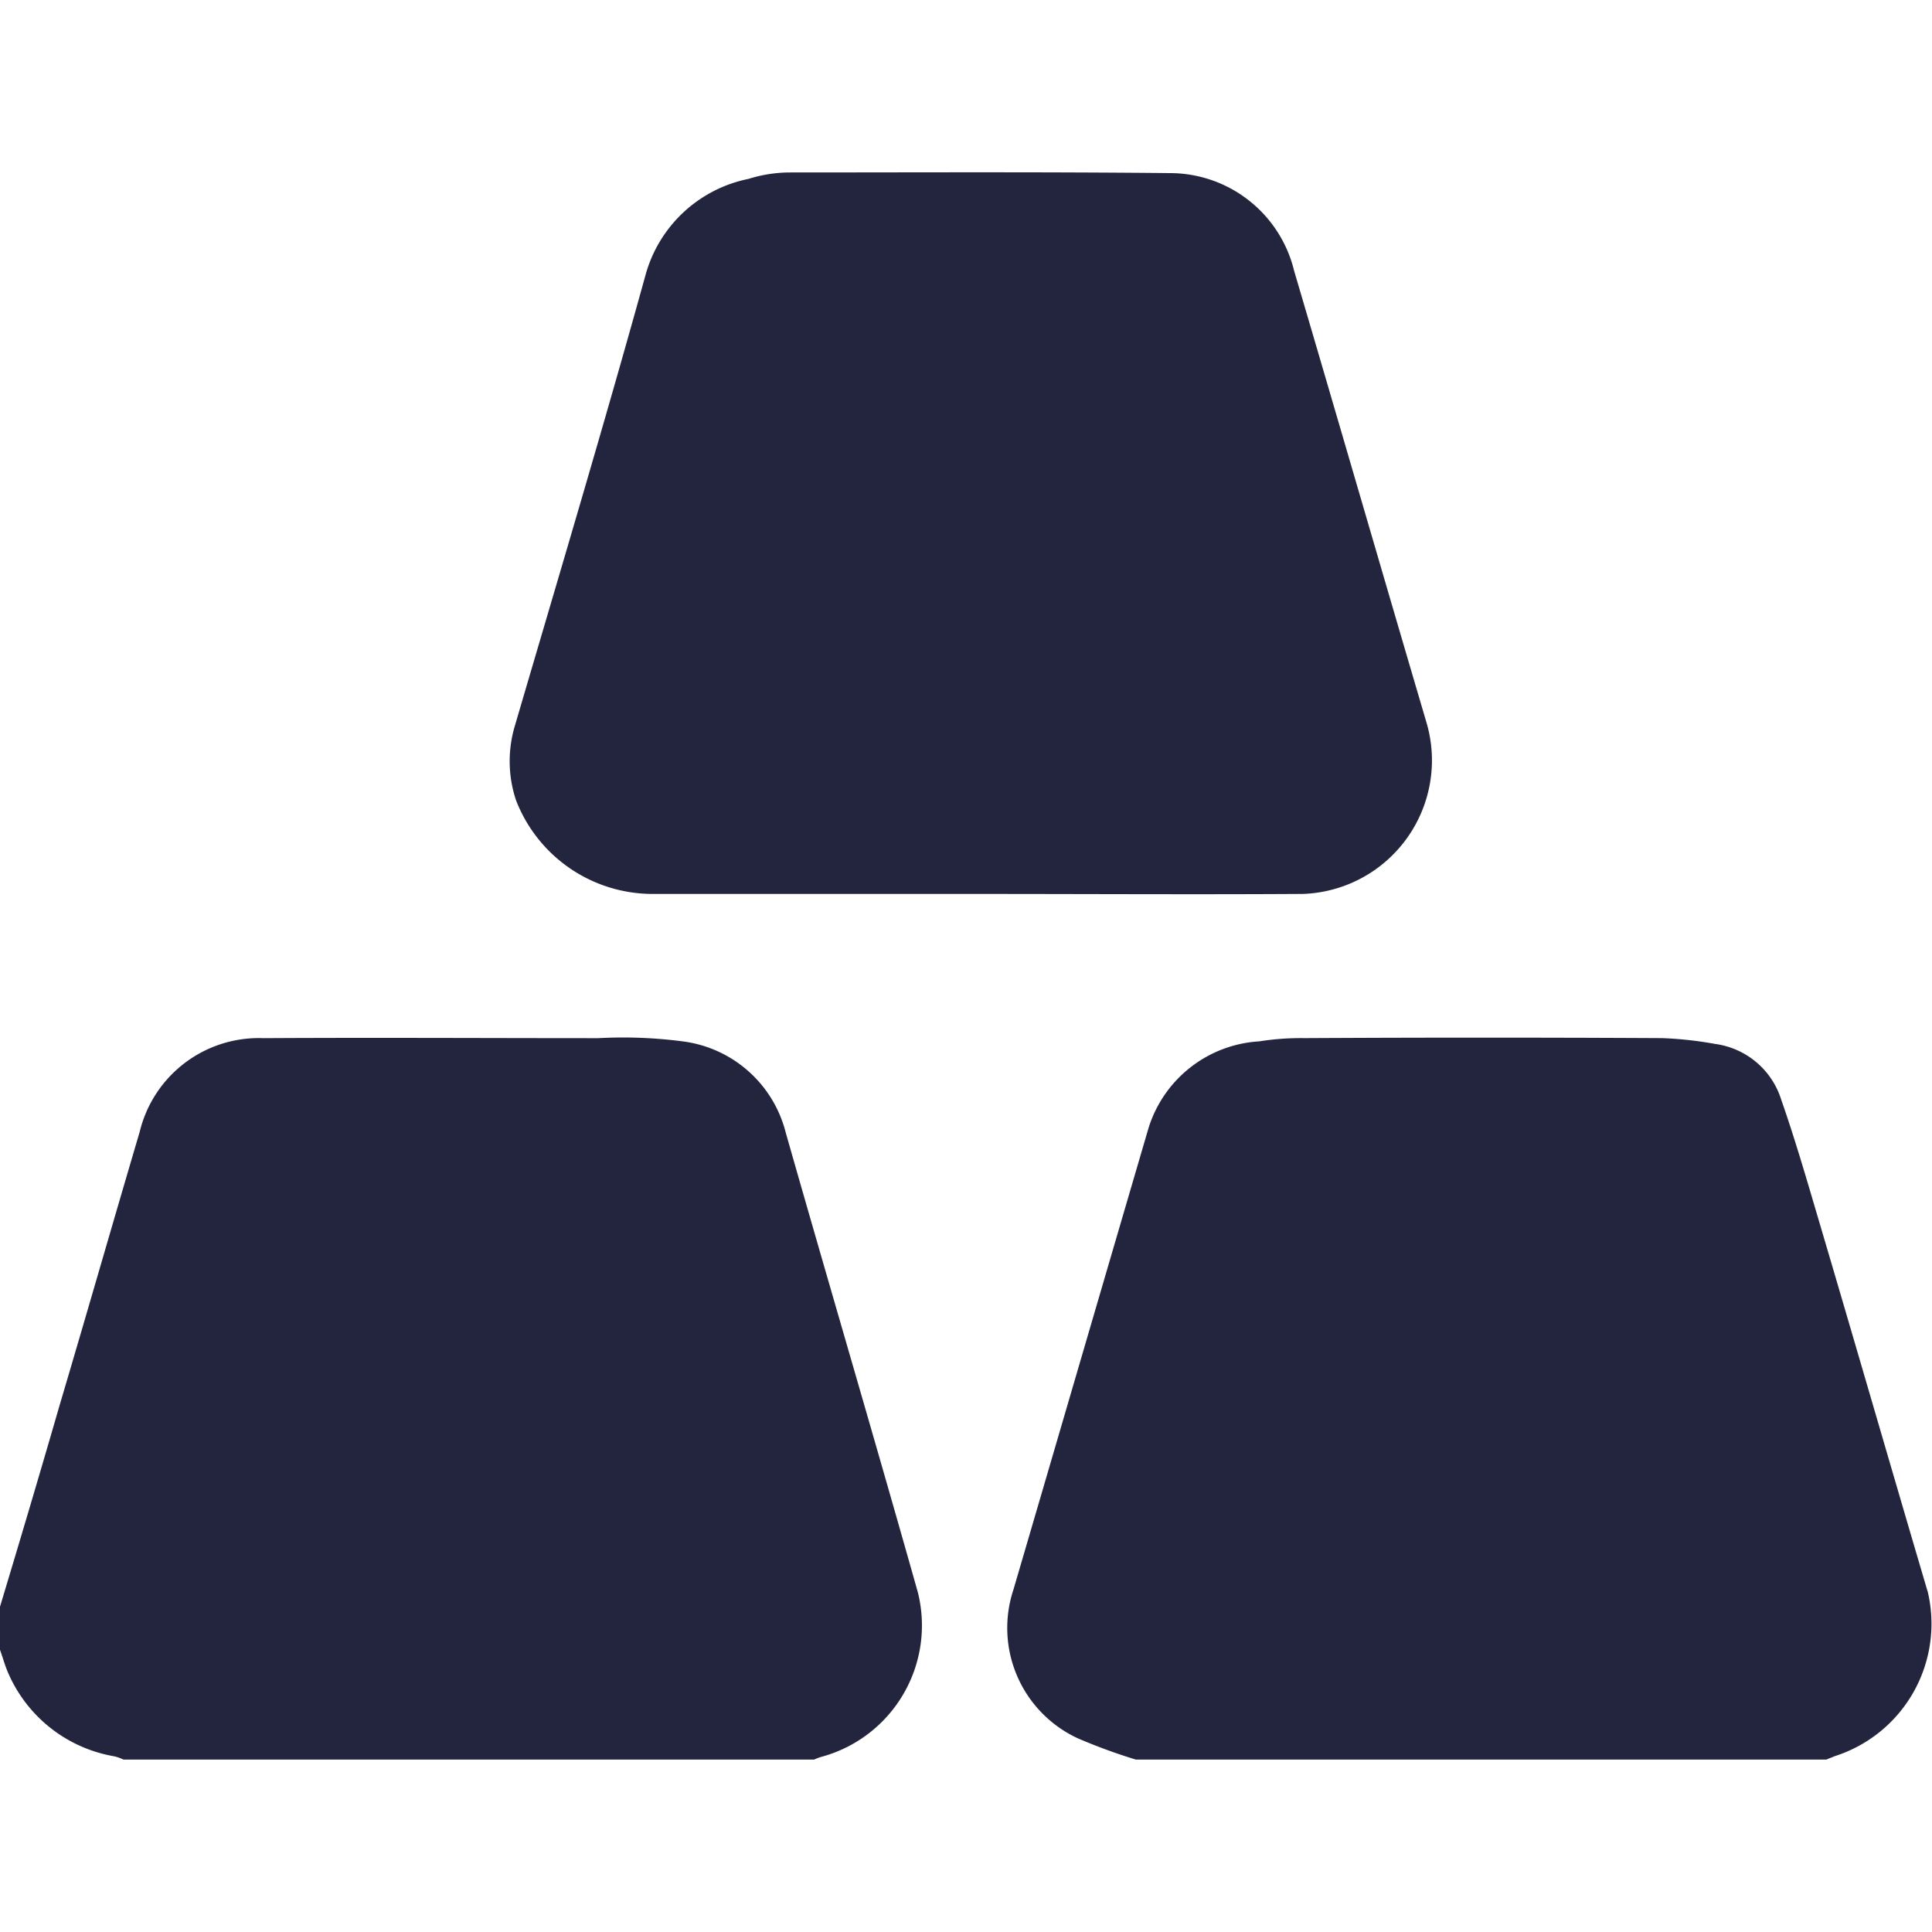 <svg xmlns="http://www.w3.org/2000/svg" width="60" height="60" viewBox="0 0 60 60">
  <defs>
    <style>
      .cls-1 {
        fill: #fff;
        opacity: 0;
      }

      .cls-2 {
        fill: #22253d;
      }
    </style>
  </defs>
  <g id="组_29710" data-name="组 29710" transform="translate(-515 -2626)">
    <rect id="矩形_25" data-name="矩形 25" class="cls-1" width="60" height="60" transform="translate(515 2626)"/>
    <path id="路径_1719" data-name="路径 1719" class="cls-2" d="M59.856,122.474c-1.139-3.857-2.258-7.734-3.4-11.592-.36-1.219-.719-2.458-1.139-3.657a2.5,2.5,0,0,0-2.059-1.739,11.415,11.415,0,0,0-1.639-.18c-3.7-.02-7.415-.02-11.112,0a8.237,8.237,0,0,0-1.4.1,3.841,3.841,0,0,0-3.437,2.678c-1.4,4.777-2.8,9.573-4.2,14.35a3.777,3.777,0,0,0,2,4.617,17.474,17.474,0,0,0,1.8.66H56.719c.08-.04.16-.06.24-.1a4.317,4.317,0,0,0,2.9-5.136ZM24.4,108.245a3.793,3.793,0,0,0-3.2-2.838,14.284,14.284,0,0,0-2.618-.1c-3.477,0-6.935-.02-10.412,0a3.806,3.806,0,0,0-3.837,2.918c-.839,2.838-1.659,5.7-2.5,8.534-.6,2.078-1.219,4.157-1.839,6.215v1.319c.08.22.14.44.22.64a4.4,4.4,0,0,0,3.338,2.678,1.567,1.567,0,0,1,.28.1H25.282a1.567,1.567,0,0,1,.28-.1,4.228,4.228,0,0,0,2.938-5.1C27.16,117.758,25.761,113.021,24.4,108.245Zm15.968-7.415a4.151,4.151,0,0,0,3.937-5.3c-1.379-4.677-2.738-9.373-4.117-14.05a3.97,3.97,0,0,0-3.857-3.038c-3.957-.04-7.894-.02-11.851-.02a4.342,4.342,0,0,0-1.239.2,4.175,4.175,0,0,0-3.178,2.918c-1.3,4.7-2.7,9.373-4.077,14.07a3.824,3.824,0,0,0,.04,2.318,4.552,4.552,0,0,0,4.217,2.9H30.358c3.338,0,6.675.02,10.013,0Z" transform="translate(515.003 2552.934)"/>
  </g>
</svg>
